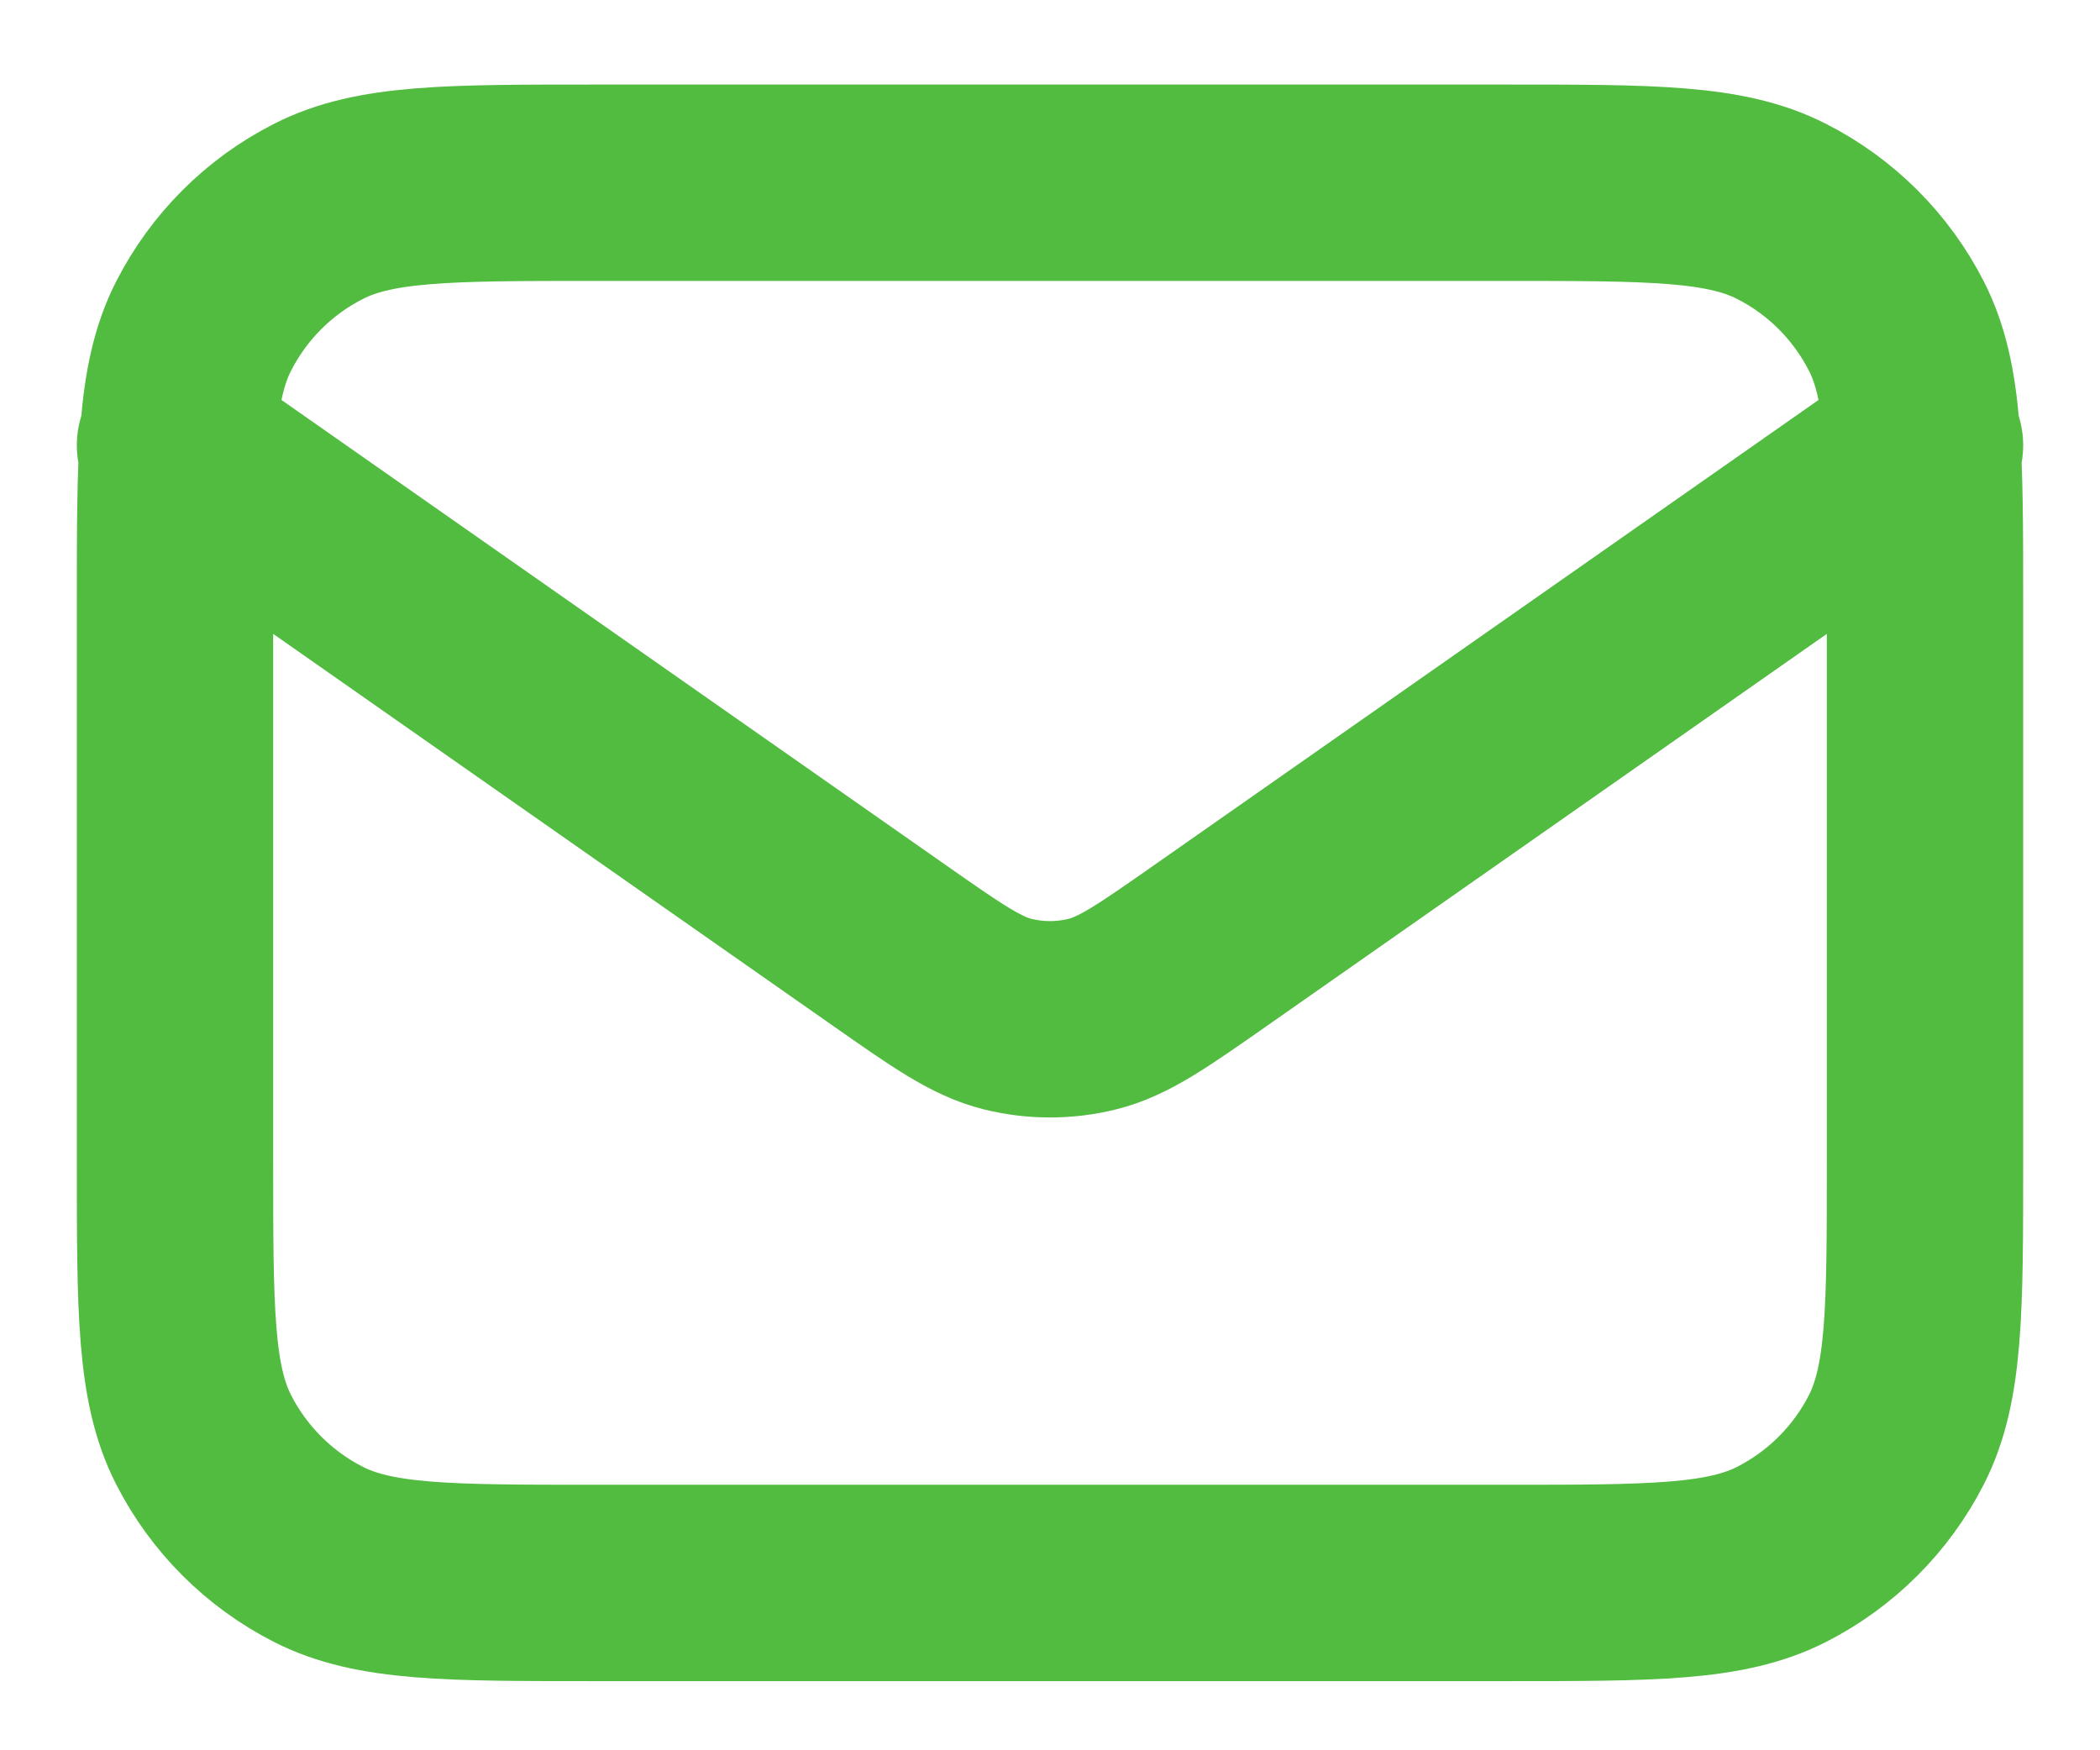 <svg width="18" height="15" viewBox="0 0 18 15" fill="none" xmlns="http://www.w3.org/2000/svg">
    <path d="M1.5 3.816L7.624 8.103C8.12 8.45 8.368 8.624 8.637 8.691C8.875 8.75 9.125 8.75 9.363 8.691C9.632 8.624 9.88 8.45 10.376 8.103L16.5 3.816M5.1 13.566H12.9C14.16 13.566 14.79 13.566 15.271 13.321C15.695 13.105 16.039 12.761 16.255 12.338C16.5 11.857 16.5 11.226 16.5 9.966V5.166C16.5 3.906 16.5 3.276 16.255 2.795C16.039 2.372 15.695 2.027 15.271 1.812C14.79 1.566 14.16 1.566 12.9 1.566H5.1C3.84 1.566 3.21 1.566 2.729 1.812C2.305 2.027 1.961 2.372 1.745 2.795C1.5 3.276 1.5 3.906 1.5 5.166V9.966C1.5 11.226 1.5 11.857 1.745 12.338C1.961 12.761 2.305 13.105 2.729 13.321C3.21 13.566 3.84 13.566 5.1 13.566Z" stroke="#52BC41" stroke-width="1.683" stroke-linecap="round" stroke-linejoin="round"/>
</svg>